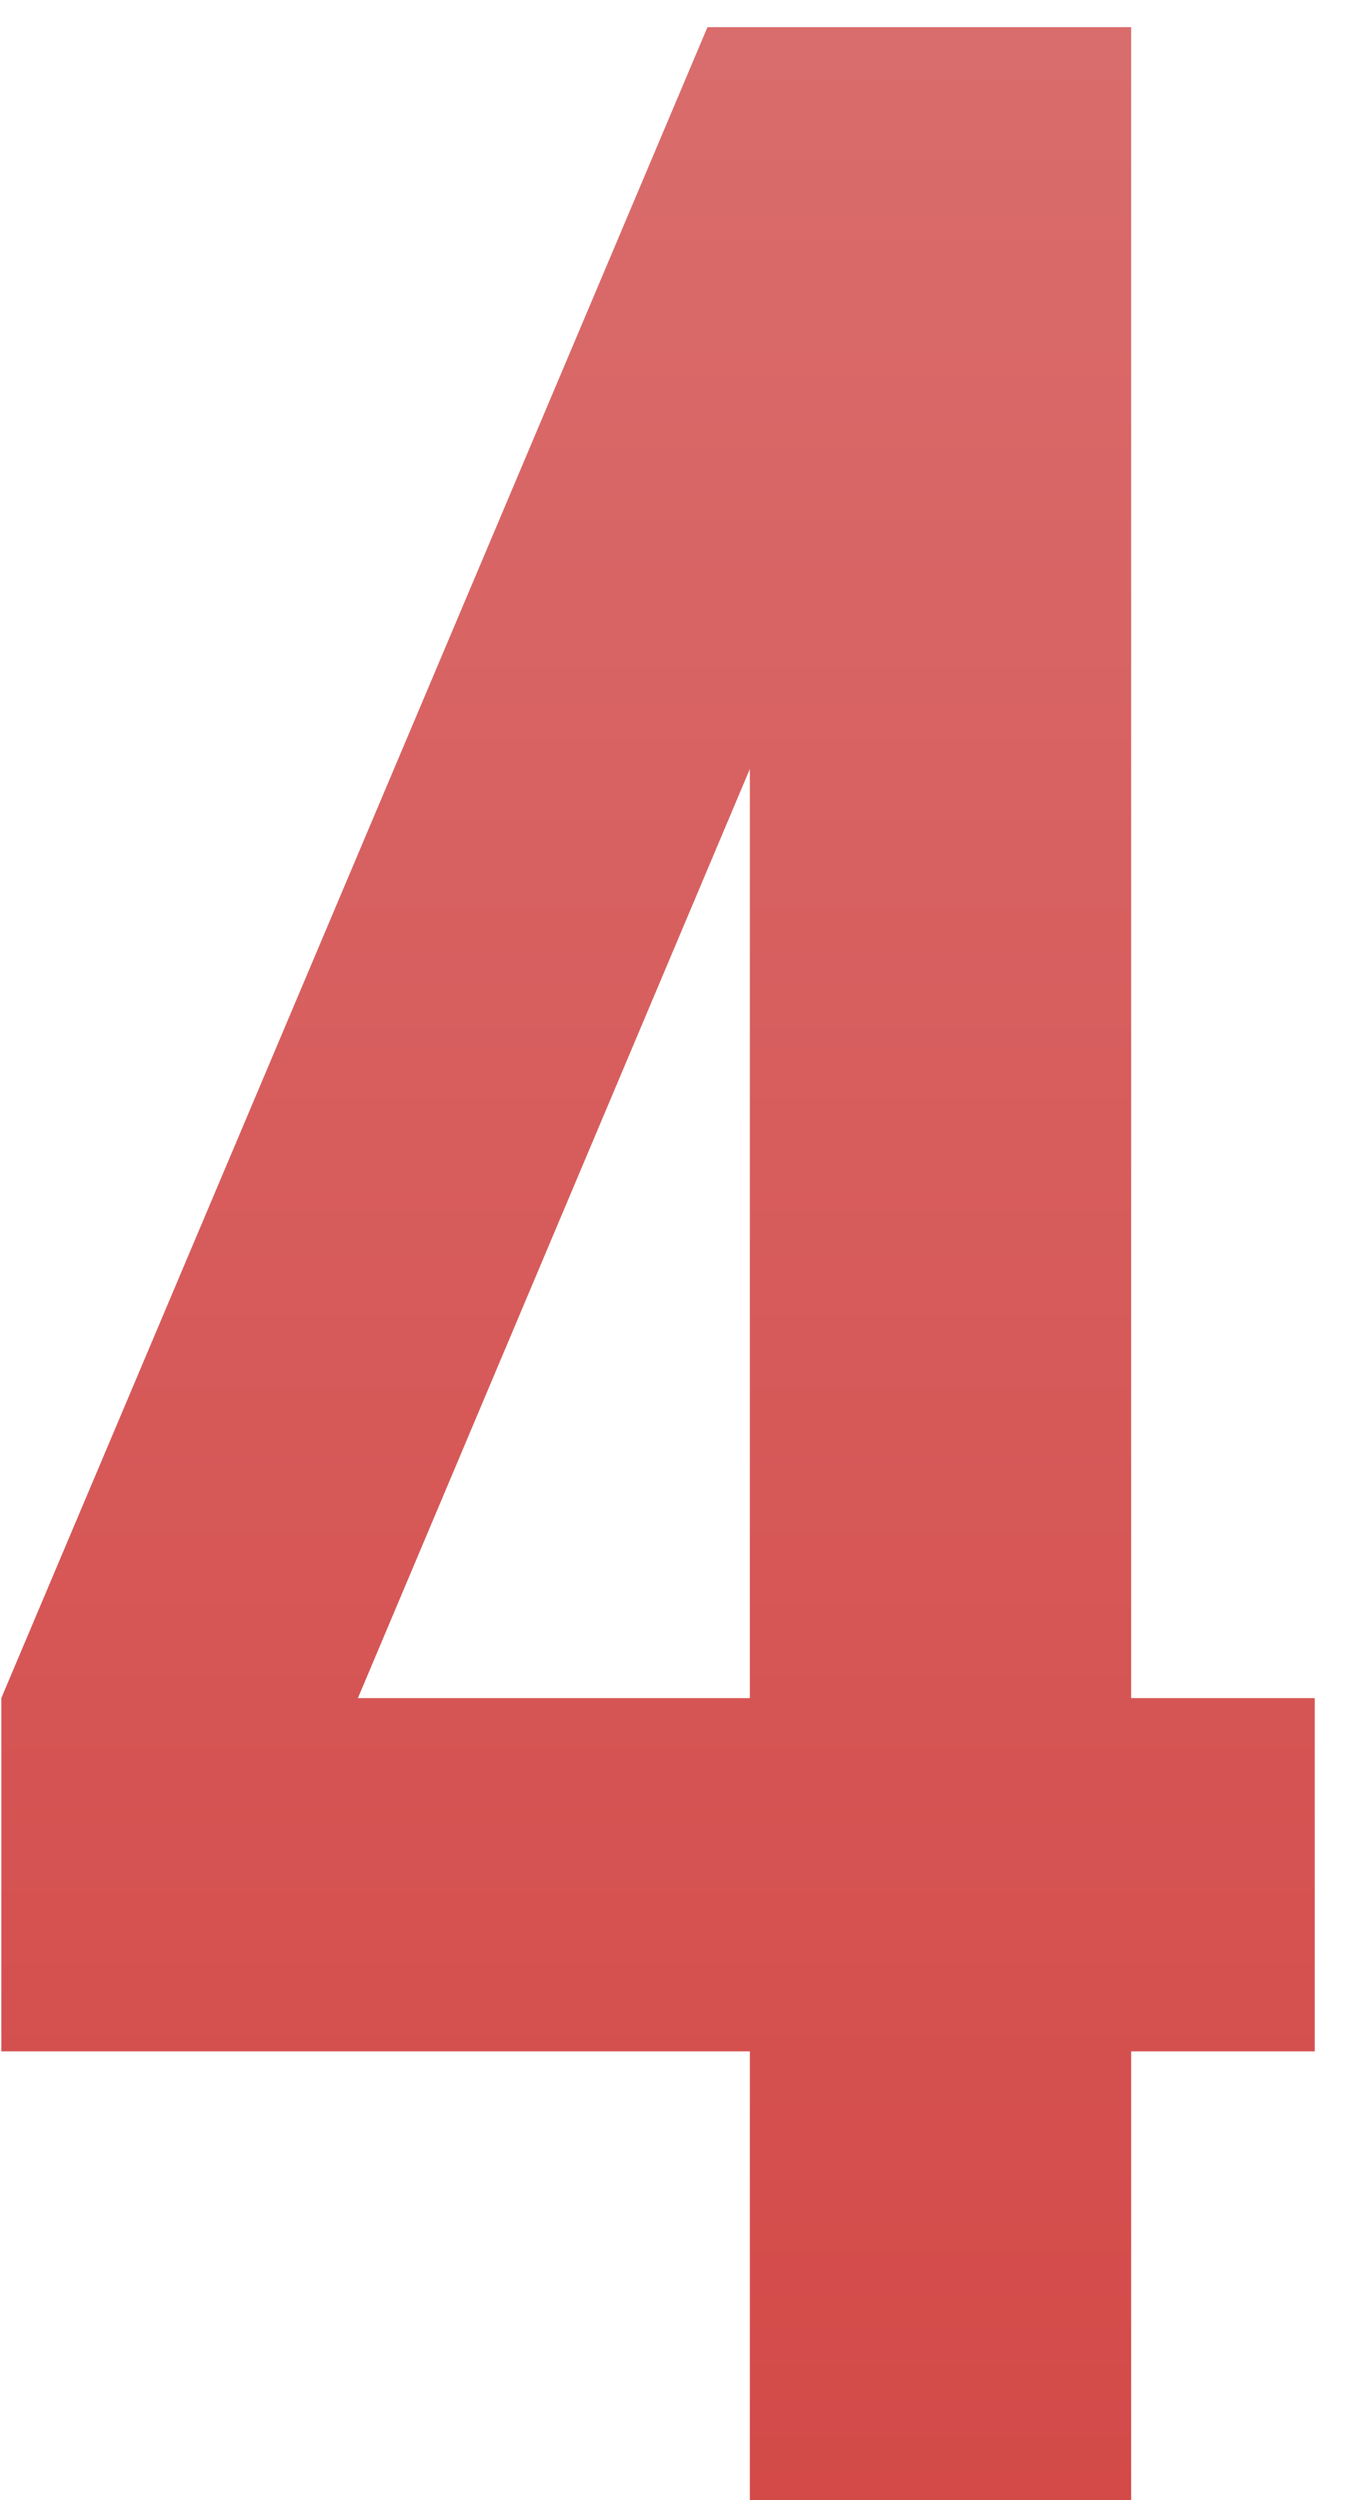 <?xml version="1.0" encoding="UTF-8"?> <svg xmlns="http://www.w3.org/2000/svg" width="25" height="46" viewBox="0 0 25 46" fill="none"><path d="M0.024 31.245L13.024 0.5H20.824V31.245H24.204V37.745H20.824V46H13.804V37.745H0.024V31.245ZM13.804 31.245V14.15L6.589 31.245H13.804Z" fill="url(#paint0_linear_2053_445)"></path><defs><linearGradient id="paint0_linear_2053_445" x1="12" y1="-3" x2="12" y2="62" gradientUnits="userSpaceOnUse"><stop stop-color="#DA6F6F"></stop><stop offset="1" stop-color="#D13E3C"></stop></linearGradient></defs></svg> 